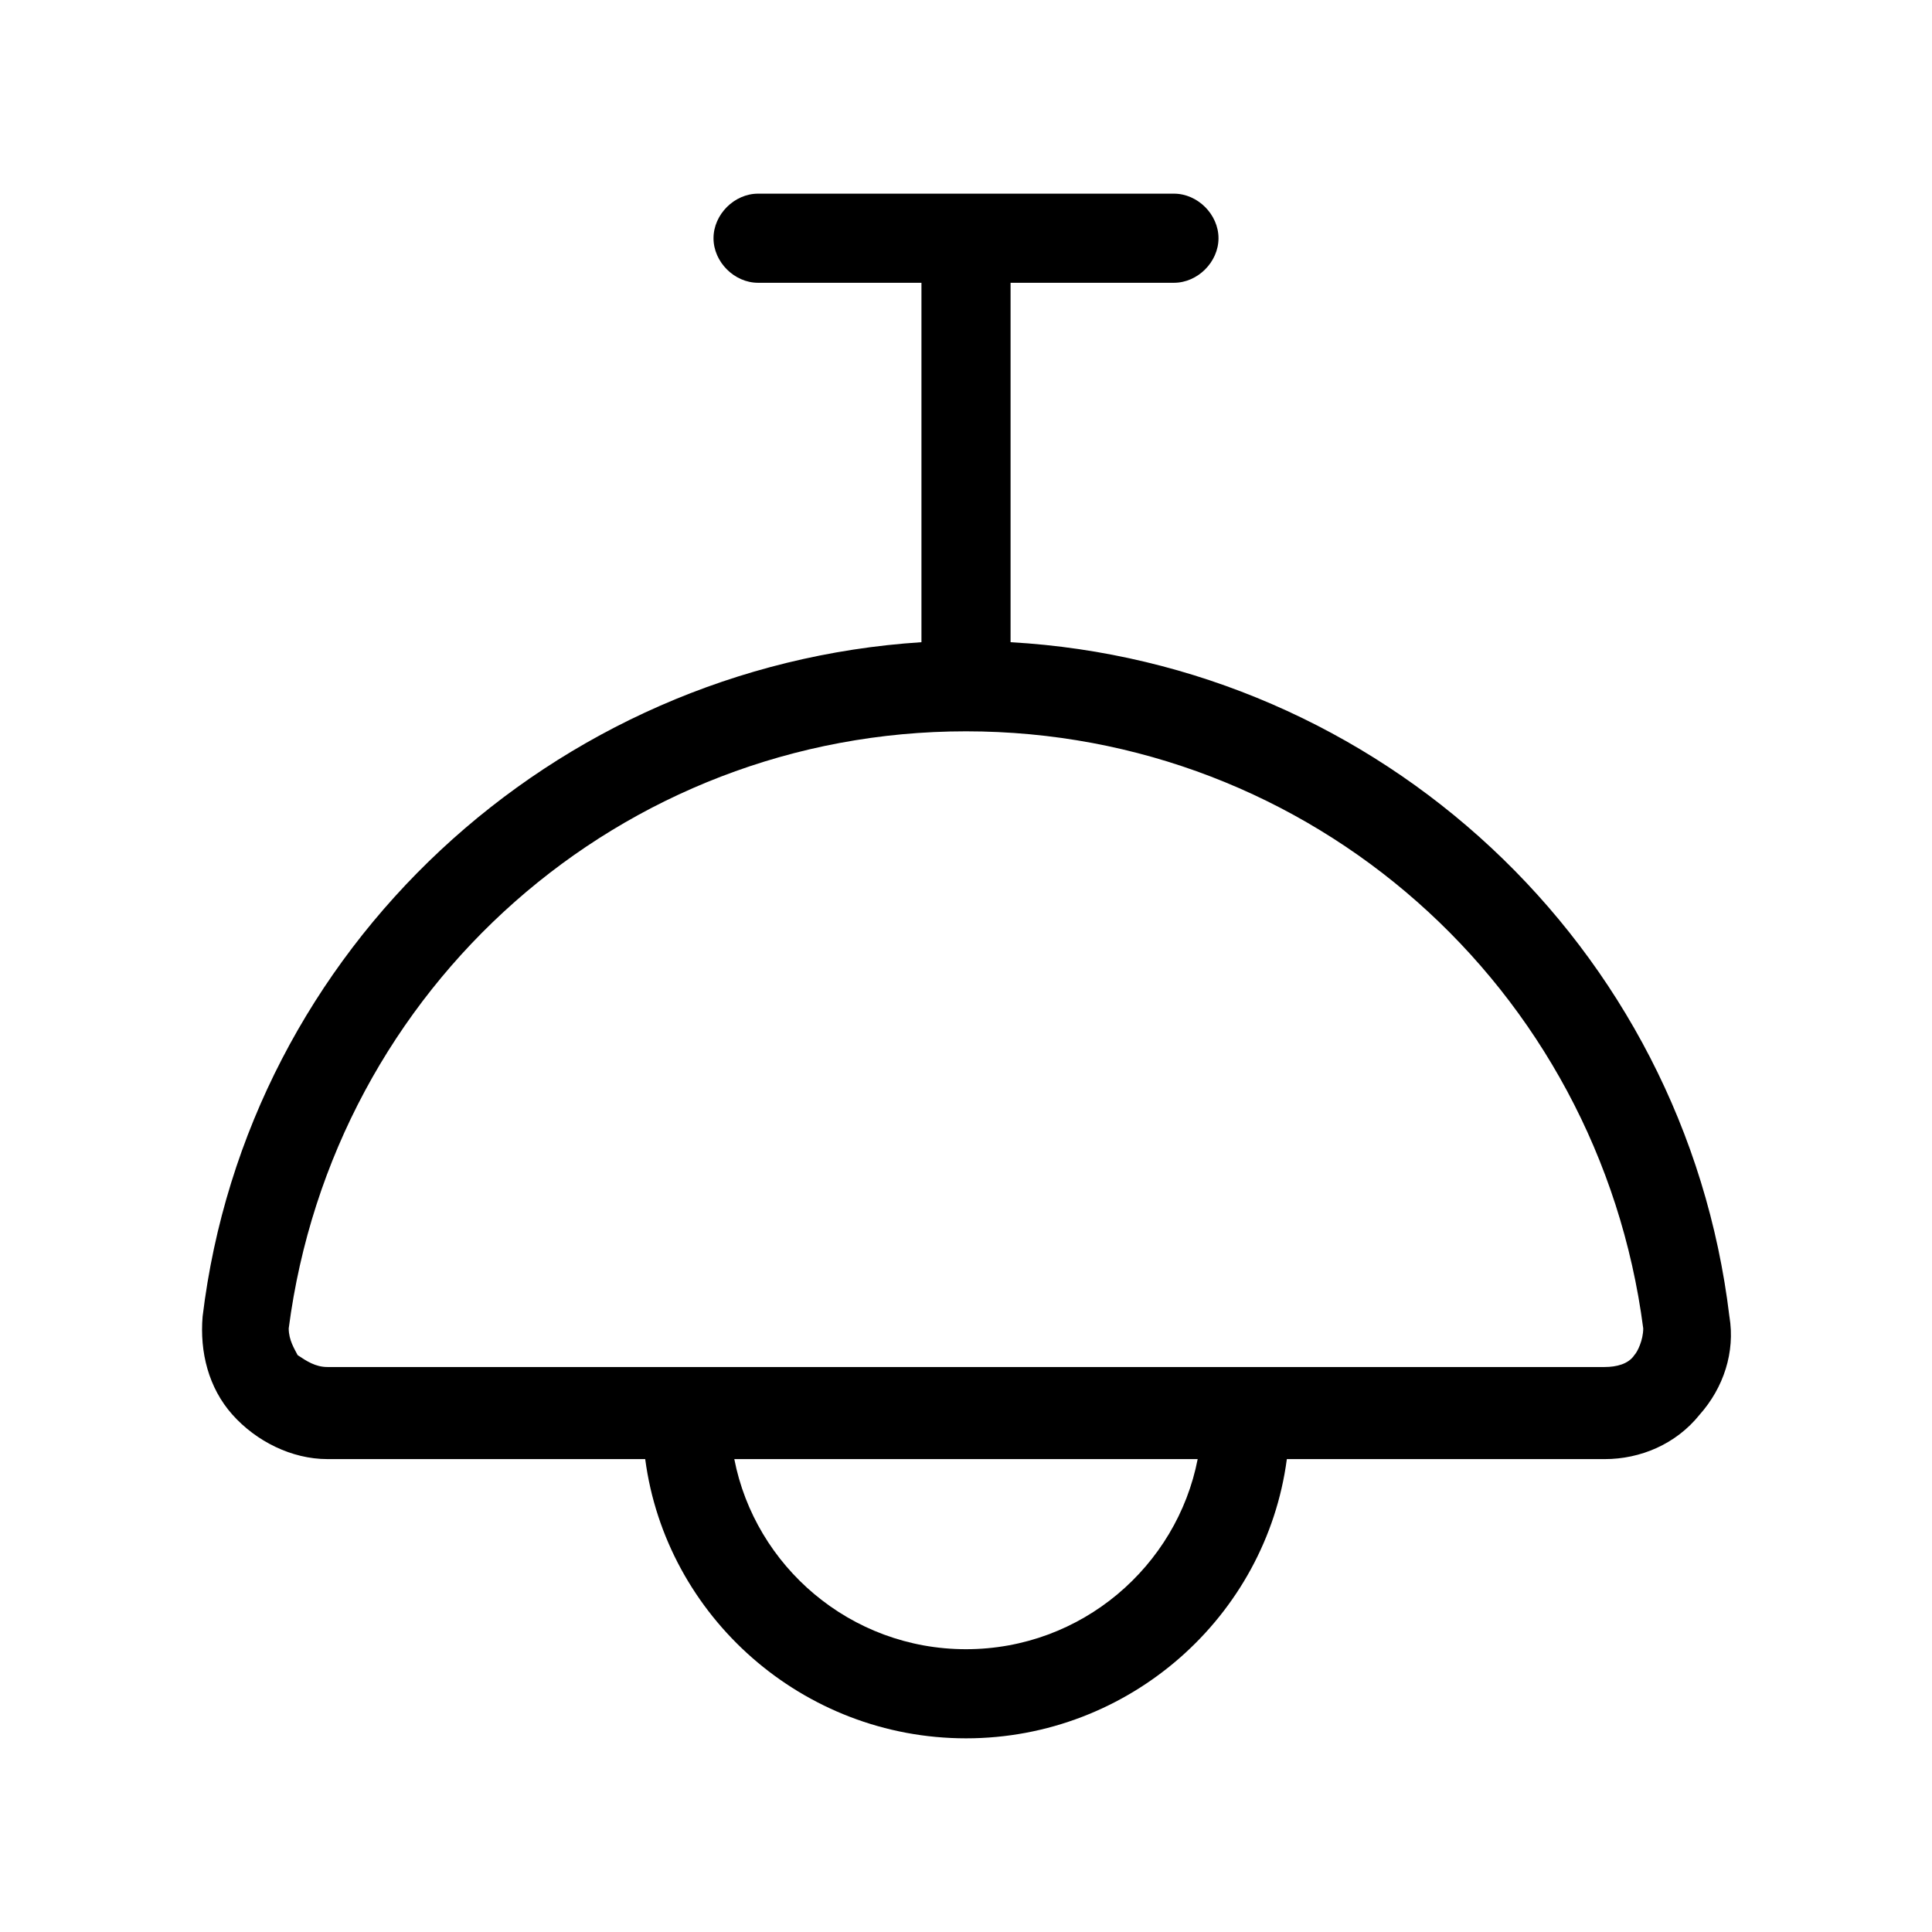 <?xml version="1.0" encoding="UTF-8"?>
<!-- The Best Svg Icon site in the world: iconSvg.co, Visit us! https://iconsvg.co -->
<svg fill="#000000" width="800px" height="800px" version="1.1" viewBox="144 144 512 512" xmlns="http://www.w3.org/2000/svg">
 <path d="m602.31 492.89c-11.809-98.398-92.891-173.18-190.5-178.7v-95.25h43.297c6.297 0 11.809-5.512 11.809-11.809 0-6.297-5.512-11.809-11.809-11.809h-110.21c-6.297 0-11.809 5.512-11.809 11.809 0 6.297 5.512 11.809 11.809 11.809h43.297v95.25c-97.613 6.301-178.7 81.082-190.5 178.7-0.789 9.445 1.574 18.895 7.871 25.977 6.297 7.086 15.742 11.809 25.191 11.809h84.23c5.512 41.723 41.723 74 85.02 74s79.508-32.273 85.02-73.996h84.23c9.445 0 18.895-3.938 25.191-11.809 6.293-7.086 9.441-16.531 7.867-25.98zm-202.31 88.168c-30.699 0-55.891-22.043-61.402-50.383h122.8c-5.512 28.34-30.703 50.383-61.402 50.383zm177.12-77.934c-1.574 2.363-4.723 3.148-7.871 3.148h-338.5c-3.148 0-5.512-1.574-7.871-3.148-0.789-1.574-2.363-3.938-2.363-7.086 11.809-90.527 88.168-158.23 179.48-158.23s167.68 67.699 179.48 158.23c0 3.152-1.574 6.301-2.363 7.086z"/>
</svg>